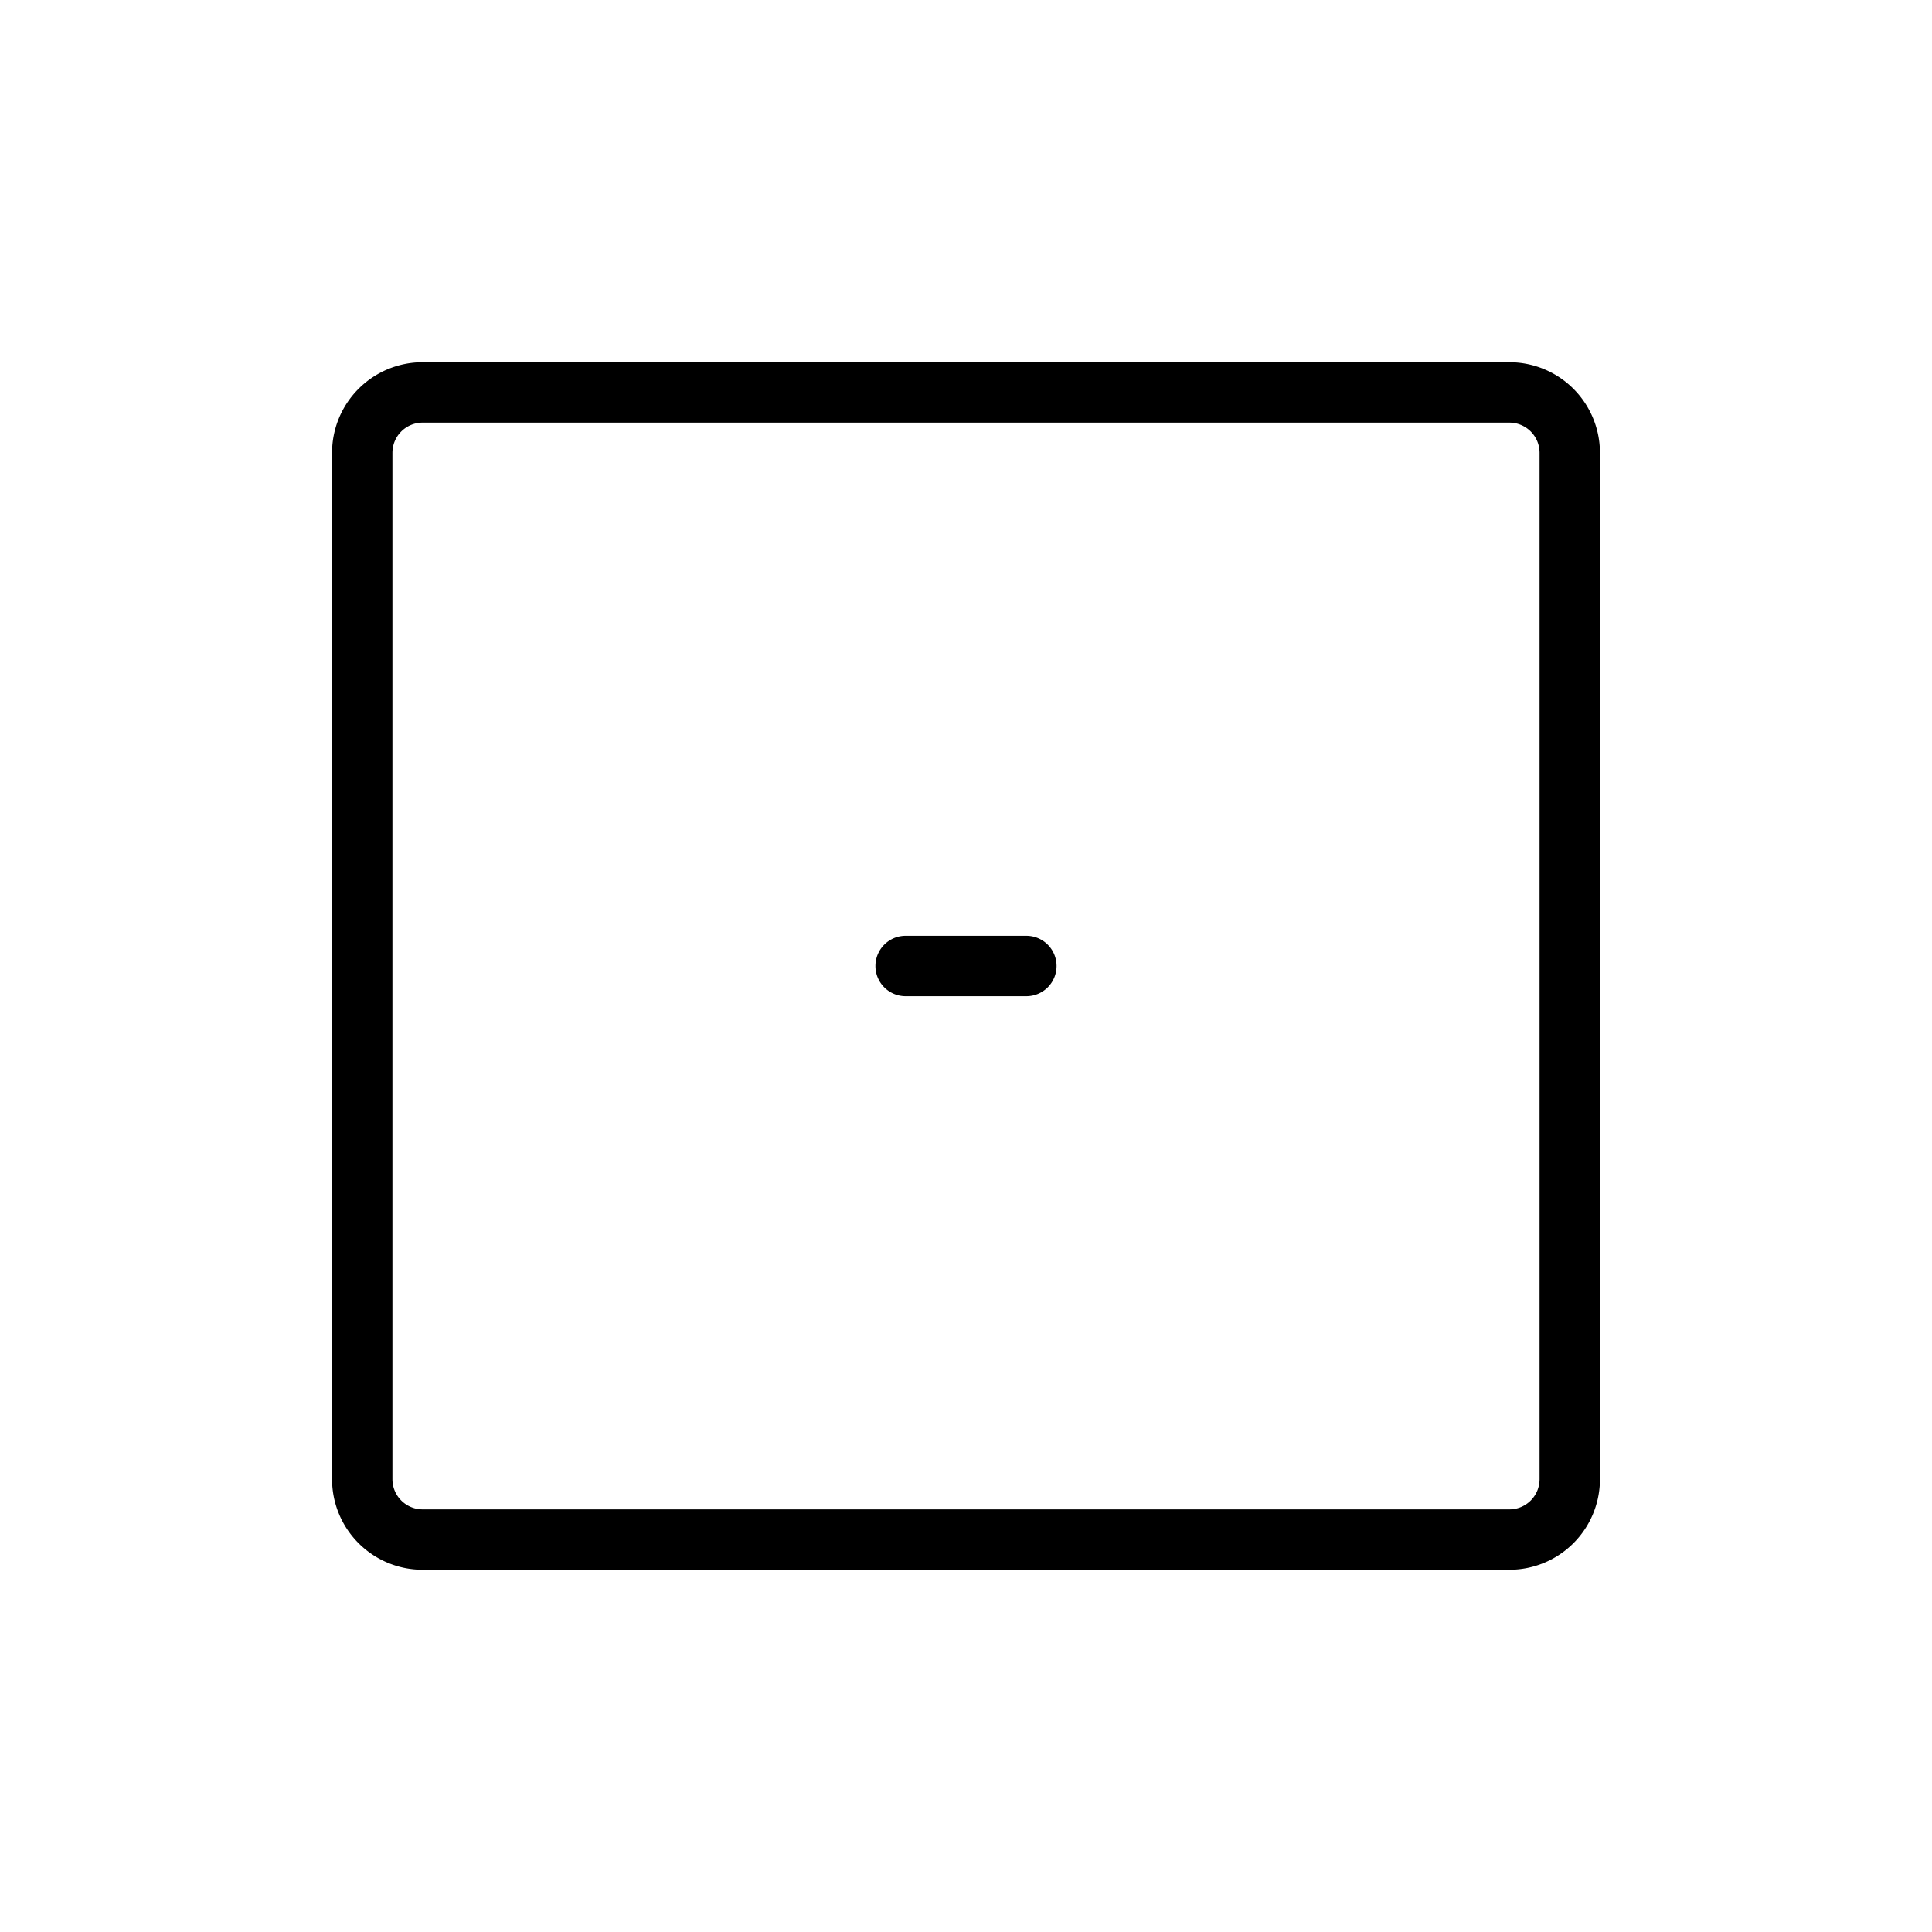 <svg xmlns="http://www.w3.org/2000/svg" width="256" height="256" viewBox="0 0 256 256">
    <path fill="currentColor"
        d="M200 48H56a12 12 0 0 0-12 12v136a12 12 0 0 0 12 12h144a12 12 0 0 0 12-12V60a12 12 0 0 0-12-12m4 148a4 4 0 0 1-4 4H56a4 4 0 0 1-4-4V60a4 4 0 0 1 4-4h144a4 4 0 0 1 4 4v136Zm-64-68a4 4 0 0 1-4 4h-16a4 4 0 0 1 0-8h16a4 4 0 0 1 4 4" />
</svg>
